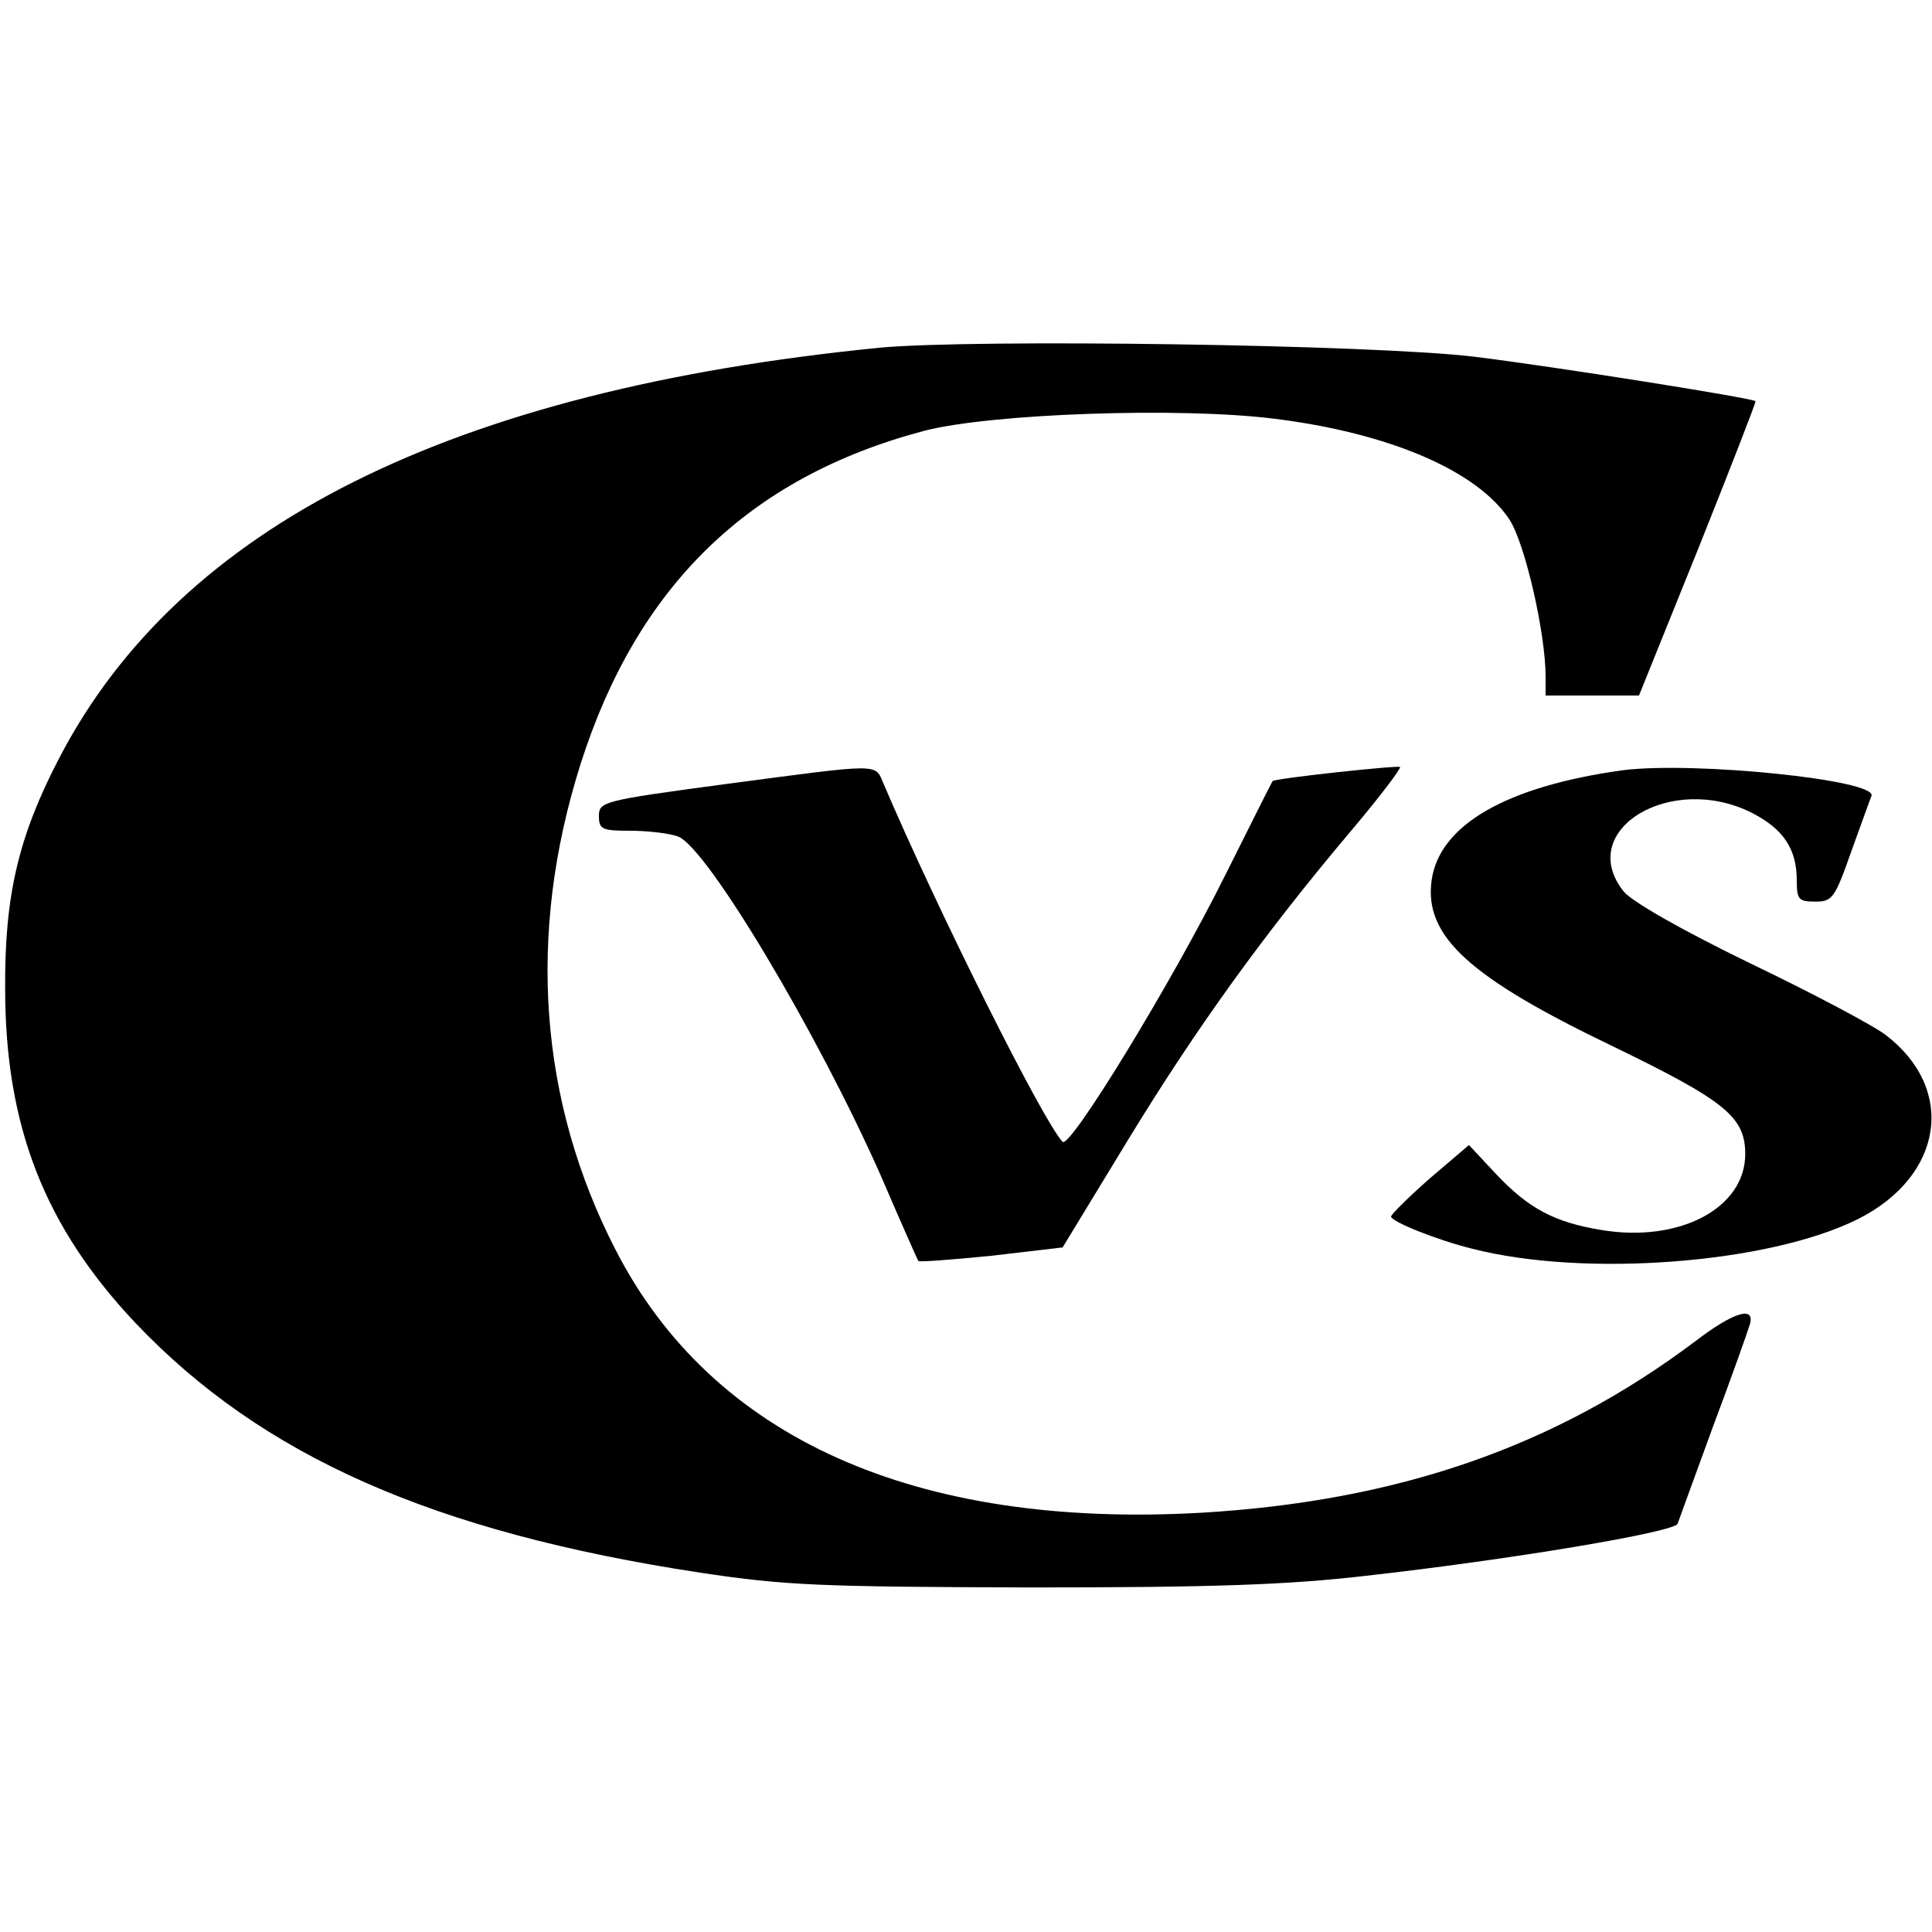 <?xml version="1.0" standalone="no"?>
<!DOCTYPE svg PUBLIC "-//W3C//DTD SVG 20010904//EN"
 "http://www.w3.org/TR/2001/REC-SVG-20010904/DTD/svg10.dtd">
<svg version="1.0" xmlns="http://www.w3.org/2000/svg"
 width="300pt" height="300pt" viewBox="0 0 300 300"
 preserveAspectRatio="xMidYMid meet">
<g transform="translate(0,300) scale(0.1,-0.1)"
fill="#000000" stroke="none">
<path d="M1365 2460 c-664 -66 -1085 -276 -1273 -637 -63 -121 -85 -213 -84
-358 0 -213 61 -370 203 -520 196 -206 462 -324 876 -387 133 -20 185 -22 513
-23 282 0 400 4 520 18 224 25 481 68 485 81 2 6 27 74 55 151 29 77 54 148
57 158 9 30 -25 20 -85 -26 -218 -164 -462 -248 -767 -266 -444 -25 -759 116
-909 408 -119 231 -138 490 -55 753 88 278 262 447 534 519 104 27 397 37 542
19 180 -22 317 -81 367 -157 24 -37 56 -176 56 -244 l0 -29 73 0 72 0 92 228
c50 125 90 228 89 229 -5 5 -314 54 -436 69 -156 19 -778 28 -925 14z"/>
<path d="M1123 1782 c-187 -25 -193 -27 -193 -49 0 -21 5 -23 49 -23 27 0 61
-4 74 -9 45 -17 217 -306 314 -525 31 -72 58 -133 59 -134 2 -2 52 2 113 8
l111 13 101 166 c106 174 212 321 347 481 44 52 78 97 76 99 -3 3 -198 -18
-198 -22 -1 -1 -34 -67 -74 -147 -83 -167 -241 -425 -252 -413 -30 31 -194
359 -278 556 -14 32 0 32 -249 -1z"/>
<path d="M2520 1804 c-181 -25 -285 -85 -297 -171 -12 -87 59 -151 282 -258
173 -84 205 -109 205 -167 0 -84 -102 -138 -223 -118 -73 12 -113 33 -164 87
l-42 45 -61 -52 c-33 -29 -60 -56 -60 -59 0 -8 73 -37 126 -50 175 -45 461
-23 599 46 133 67 153 202 43 286 -18 14 -112 64 -210 111 -109 53 -184 96
-197 112 -75 95 73 185 199 122 49 -25 70 -56 70 -105 0 -30 3 -33 29 -33 26
0 30 5 55 76 15 41 29 81 32 88 10 25 -276 54 -386 40z"/>
</g>
</svg>
